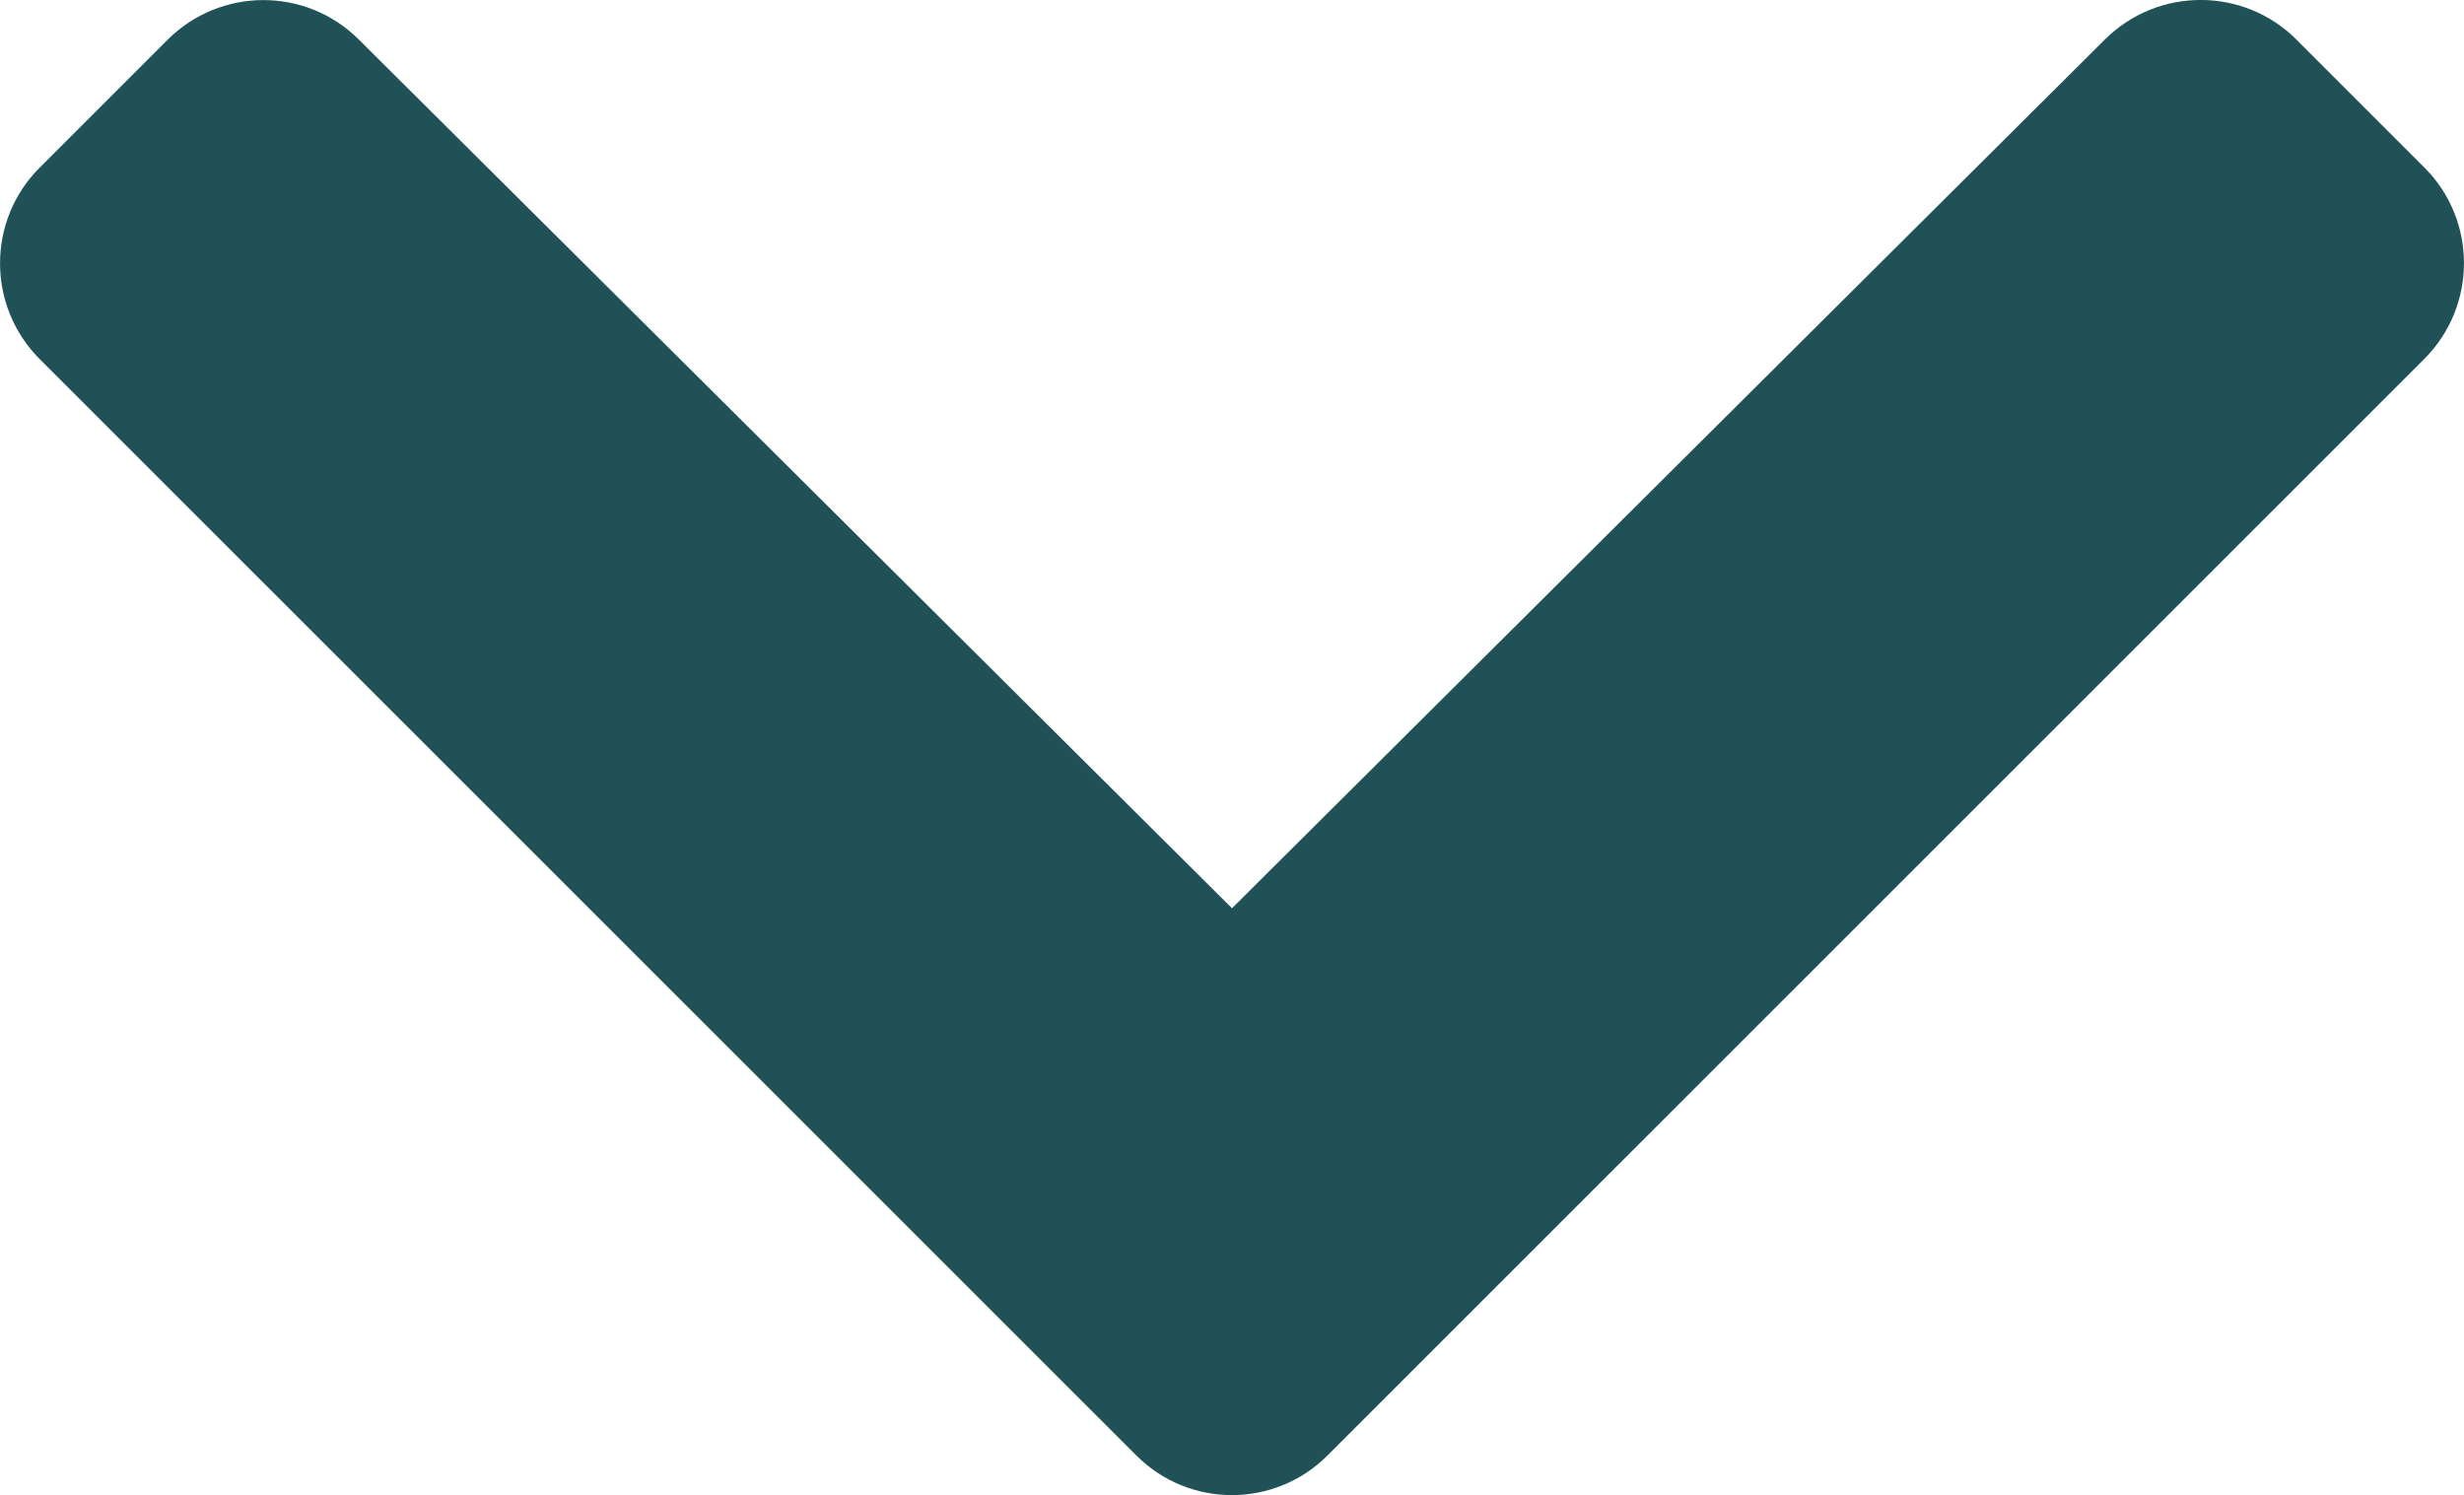 <?xml version="1.0" encoding="iso-8859-1"?>
<!-- Generator: Adobe Illustrator 19.0.0, SVG Export Plug-In . SVG Version: 6.00 Build 0)  -->
<svg version="1.1" id="Layer_1" xmlns="http://www.w3.org/2000/svg" xmlns:xlink="http://www.w3.org/1999/xlink" x="0px" y="0px"
	 width="14px" height="8.496px" viewBox="43 5.752 14 8.496" style="enable-background:new 43 5.752 14 8.496;"
	 xml:space="preserve">
<path style="fill:#205156;" d="M49.457,14.023l-6.231-6.23c-0.301-0.301-0.301-0.789,0-1.089l0.726-0.726
	c0.301-0.3,0.787-0.301,1.087-0.001L50,10.913l4.96-4.937c0.301-0.299,0.788-0.299,1.088,0.001l0.726,0.726
	c0.301,0.3,0.301,0.788,0,1.089l-6.231,6.23C50.243,14.323,49.757,14.323,49.457,14.023z"/>
</svg>
